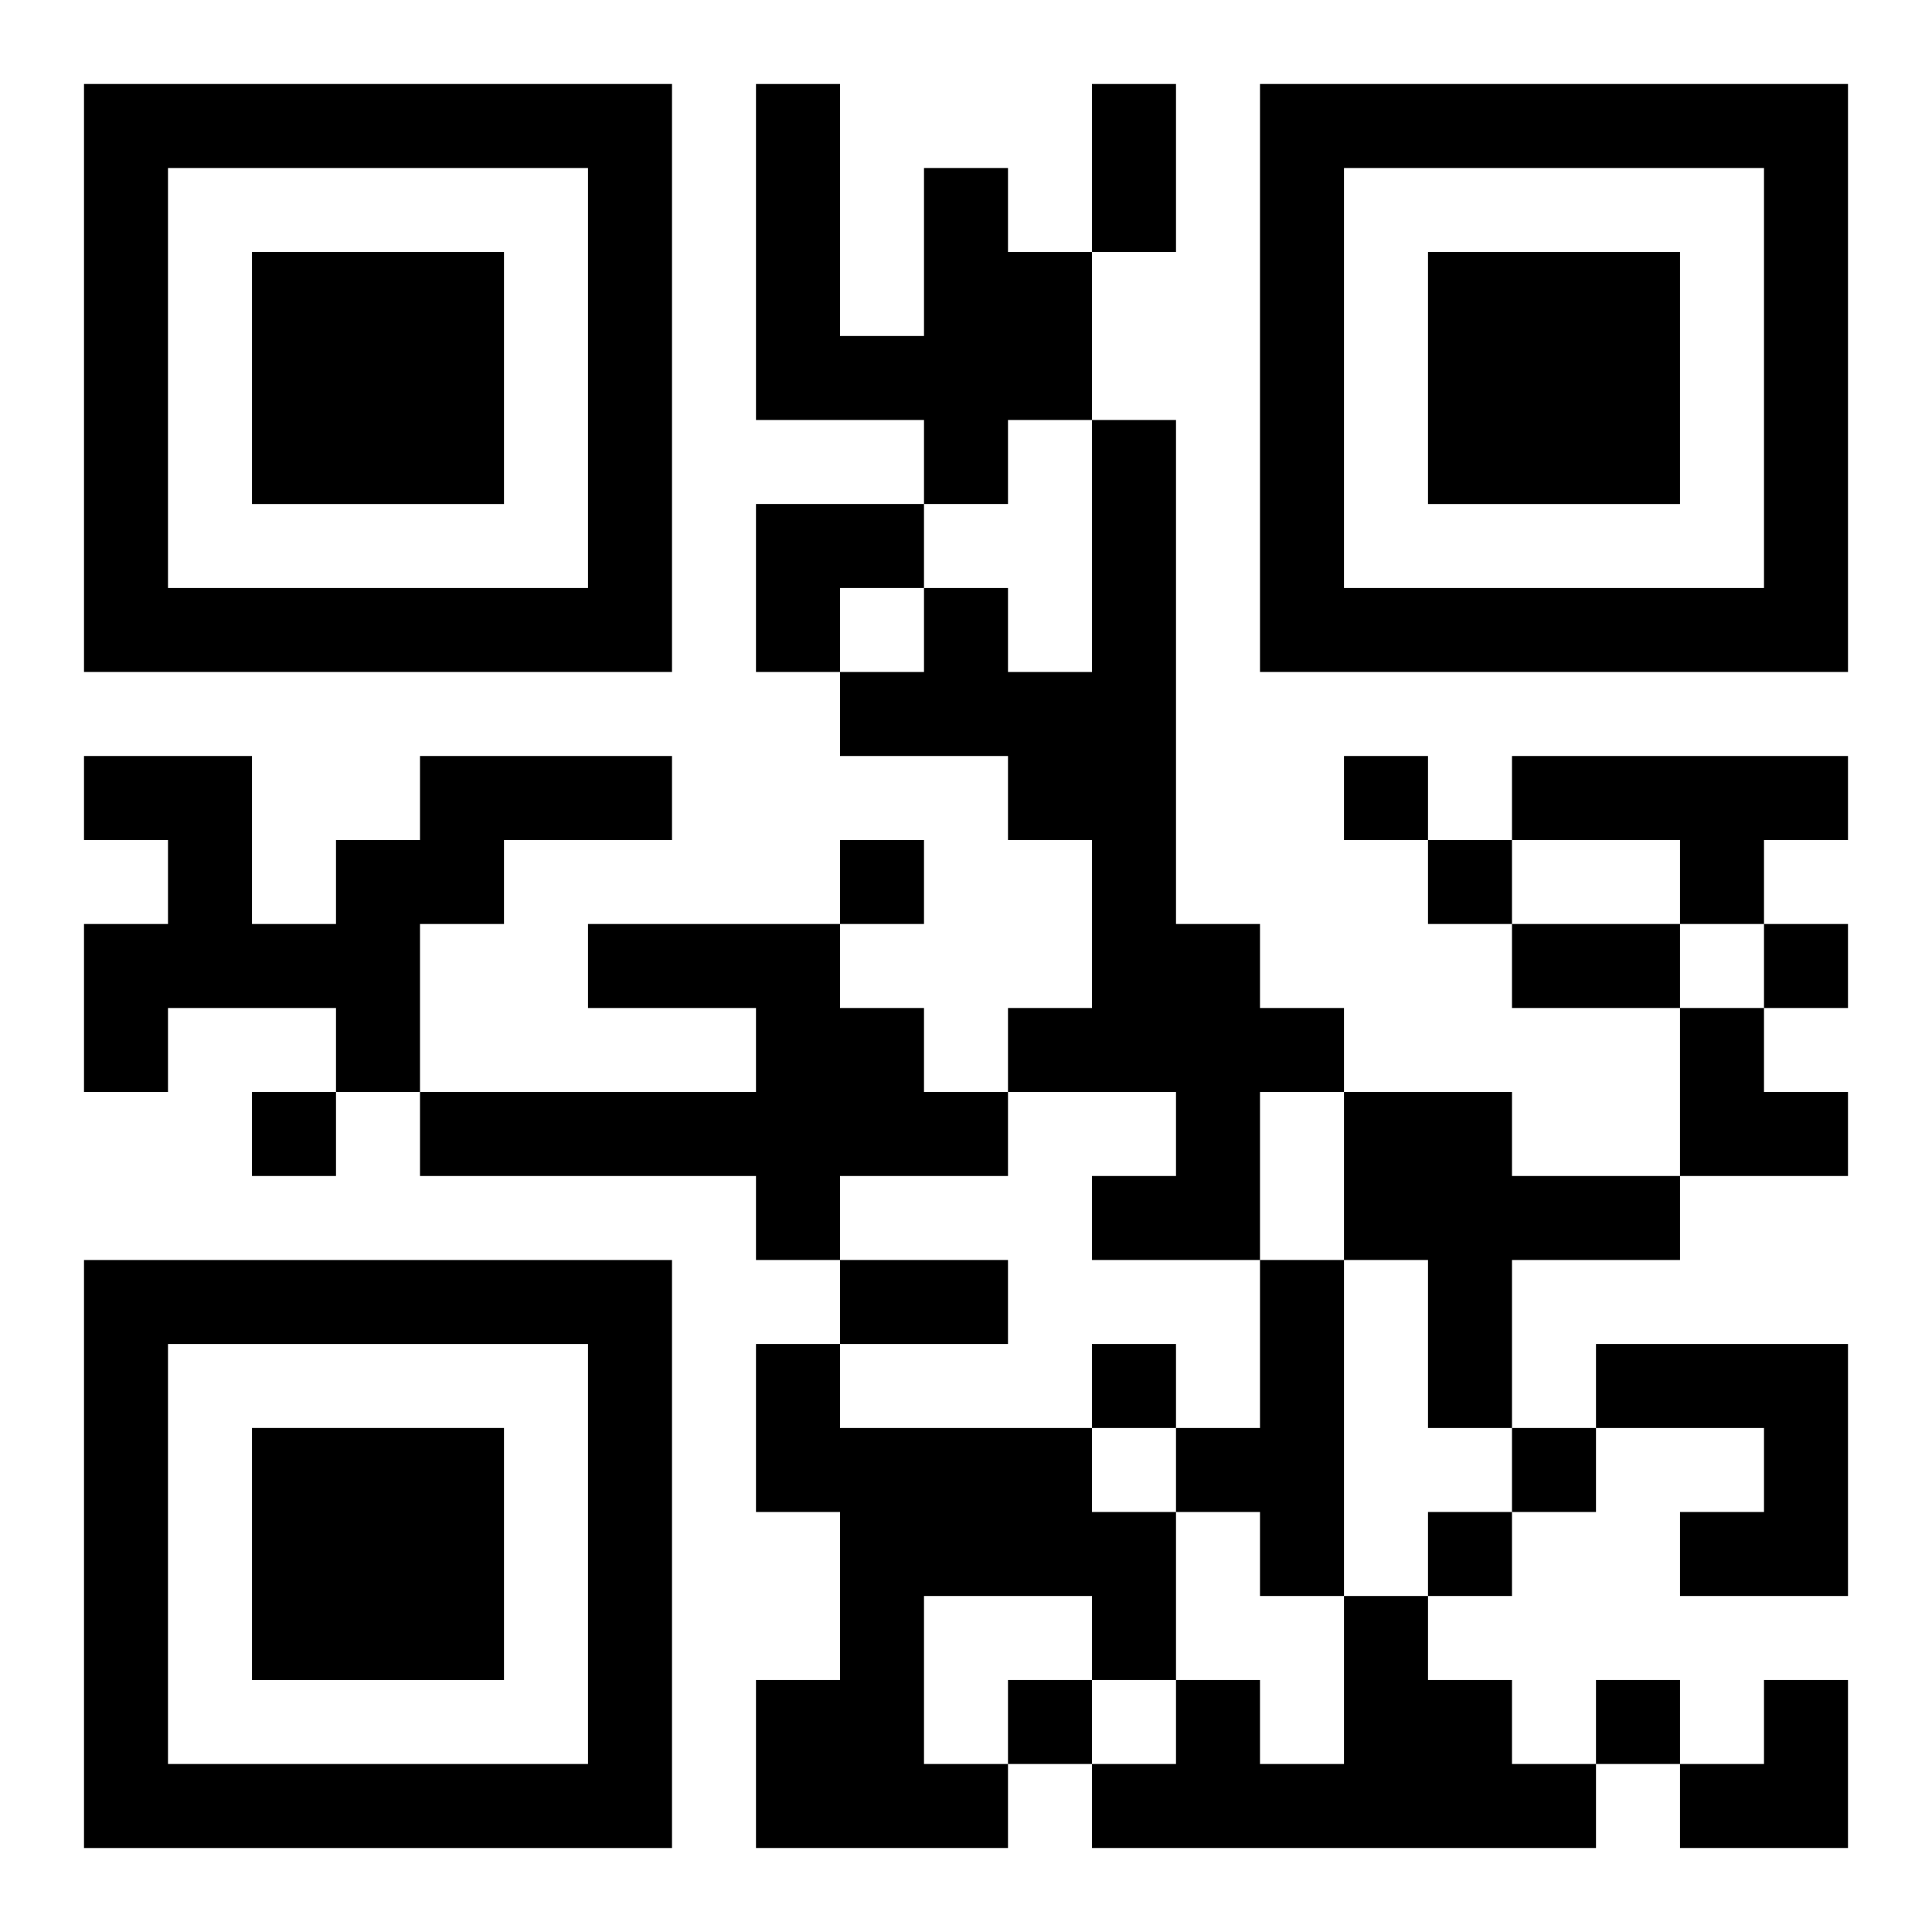 <?xml version="1.0" encoding="UTF-8"?>
<svg width="250" height="250" baseProfile="full" version="1.1" viewBox="-1 -1 23 23" xmlns="http://www.w3.org/2000/svg" xmlns:xlink="http://www.w3.org/1999/xlink"><symbol id="a"><path d="m0 7v7h7v-7h-7zm1 1h5v5h-5v-5zm1 1v3h3v-3h-3z"/></symbol><use y="-7" xlink:href="#a"/><use y="7" xlink:href="#a"/><use x="14" y="-7" xlink:href="#a"/><path d="m10 1h1v1h1v2h-1v1h-1v-1h-2v-4h1v3h1v-2m2 3h1v6h1v1h1v1h-1v2h-2v-1h1v-1h-2v-1h1v-2h-1v-1h-2v-1h1v-1h1v1h1v-3m-8 4h3v1h-2v1h-1v2h-1v-1h-2v1h-1v-2h1v-1h-1v-1h2v2h1v-1h1v-1m13 0h4v1h-1v1h-1v-1h-2v-1m-11 2h3v1h1v1h1v1h-2v1h-1v-1h-4v-1h4v-1h-2v-1m9 2h2v1h2v1h-2v2h-1v-2h-1v-2m-1 2h1v4h-1v-1h-1v-1h1v-2m-6 1h1v1h3v1h1v2h-1v-1h-2v2h1v1h-3v-2h1v-2h-1v-2m10 0h3v3h-2v-1h1v-1h-2v-1m-3 3h1v1h1v1h1v1h-6v-1h1v-1h1v1h1v-2m0-10v1h1v-1h-1m-6 1v1h1v-1h-1m7 0v1h1v-1h-1m4 1v1h1v-1h-1m-18 2v1h1v-1h-1m10 3v1h1v-1h-1m5 1v1h1v-1h-1m-1 1v1h1v-1h-1m-5 2v1h1v-1h-1m7 0v1h1v-1h-1m-6-19h1v2h-1v-2m5 10h2v1h-2v-1m-8 4h2v1h-2v-1m-1-9h2v1h-1v1h-1zm11 6h1v1h1v1h-2zm0 8m1 0h1v2h-2v-1h1z"/></svg>
